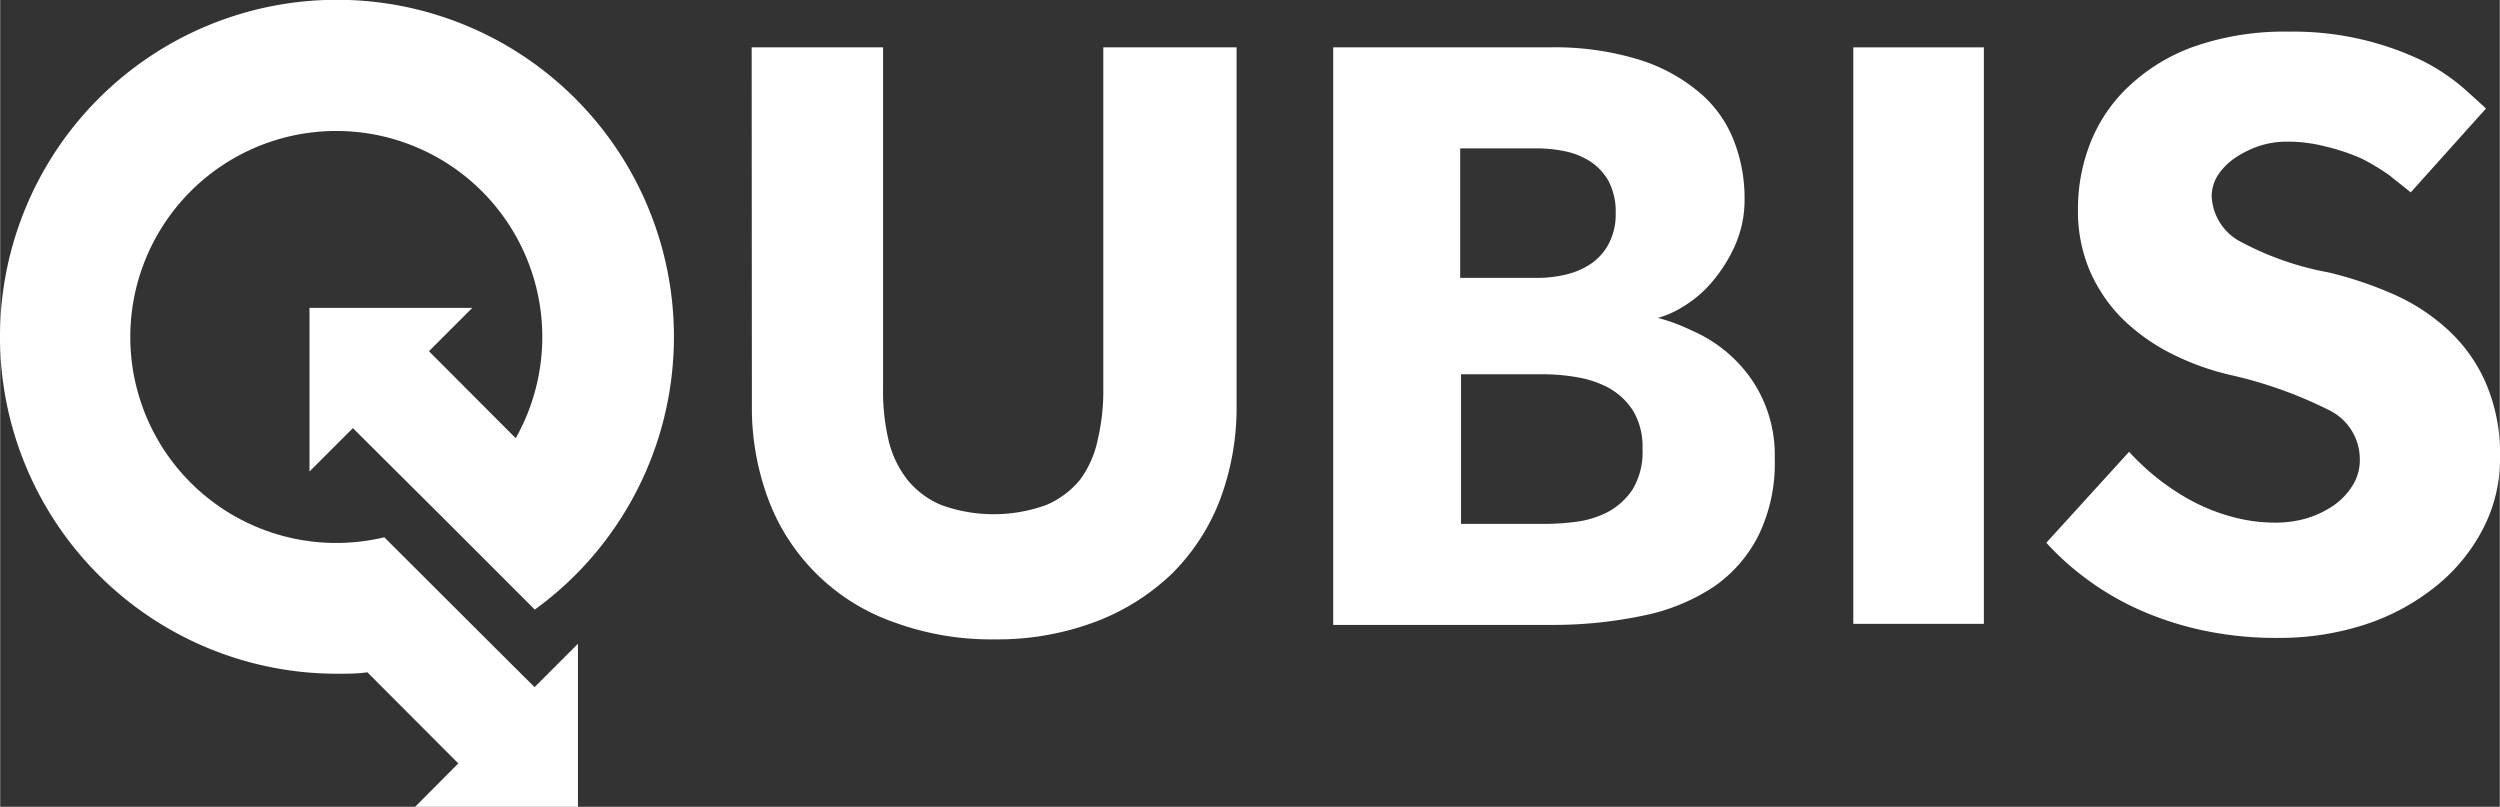 <svg xmlns="http://www.w3.org/2000/svg" width="42.08mm" height="13.58mm" viewBox="0 0 119.28 38.5">
  <rect x="0" y="0" width="119.28" height="38.5" fill="#333333" stroke="none"/>
  <defs>
    <style>
      .cls-1 {
        fill: #fff;
      }
    </style>
  </defs>
  <title>qubis-logo</title>
  <g id="Layer_2" data-name="Layer 2">
    <g id="Layer_1-2" data-name="Layer 1">
      <g>
        <g>
          <path class="cls-1" d="M35.86,2.26h6.27V18.55A10.18,10.18,0,0,0,42.39,21a4.89,4.89,0,0,0,.89,1.88,4.13,4.13,0,0,0,1.63,1.22,7.34,7.34,0,0,0,5,0,4.2,4.2,0,0,0,1.63-1.22A4.88,4.88,0,0,0,52.37,21a10.15,10.15,0,0,0,.27-2.45V2.26H59V19.33a12.51,12.51,0,0,1-.8,4.54,10,10,0,0,1-2.31,3.53,10.77,10.77,0,0,1-3.65,2.28,13.26,13.26,0,0,1-4.79.83,13.43,13.43,0,0,1-4.78-.81,9.88,9.88,0,0,1-6-5.83,12.51,12.51,0,0,1-.8-4.54Z"/>
          <path class="cls-1" d="M63.61,2.26H73.92a13.67,13.67,0,0,1,4.33.6,8.25,8.25,0,0,1,2.88,1.59,5.71,5.71,0,0,1,1.61,2.29,7.48,7.48,0,0,1,.5,2.7,5.39,5.39,0,0,1-.48,2.33,7.24,7.24,0,0,1-1.11,1.73,5.52,5.52,0,0,1-1.34,1.13,4.58,4.58,0,0,1-1.2.54,9.13,9.13,0,0,1,1.65.62,6.67,6.67,0,0,1,2.81,2.31,6.38,6.38,0,0,1,1.11,3.79,7.86,7.86,0,0,1-.76,3.63A6.53,6.53,0,0,1,81.77,28a9.52,9.52,0,0,1-3.38,1.38,21,21,0,0,1-4.47.44H63.61Zm9.73,11a5.79,5.79,0,0,0,1.38-.16,3.61,3.61,0,0,0,1.2-.52,2.68,2.68,0,0,0,.84-.95,3,3,0,0,0,.33-1.46,3.12,3.12,0,0,0-.33-1.51,2.69,2.69,0,0,0-.86-.94,3.57,3.57,0,0,0-1.22-.5,6.85,6.85,0,0,0-1.34-.14H69.67v6.18ZM73.71,25a11.87,11.87,0,0,0,1.49-.1,4.57,4.57,0,0,0,1.52-.47,3.28,3.28,0,0,0,1.18-1.08,3.44,3.44,0,0,0,.47-1.93,3.32,3.32,0,0,0-.45-1.82,3.26,3.26,0,0,0-1.16-1.09A4.92,4.92,0,0,0,75.24,18a9.55,9.55,0,0,0-1.53-.14h-4V25Z"/>
          <path class="cls-1" d="M88.43,2.26h6.23V29.77H88.43Z"/>
          <path class="cls-1" d="M101.59,21.56a12,12,0,0,0,1.25,1.18,11.33,11.33,0,0,0,1.61,1.09,9.08,9.08,0,0,0,1.94.8,7.79,7.79,0,0,0,2.25.31,5.26,5.26,0,0,0,1.4-.2,4.7,4.7,0,0,0,1.28-.6,3.2,3.2,0,0,0,.92-.95,2.26,2.26,0,0,0,.36-1.26,2.61,2.61,0,0,0-1.49-2.37,20.55,20.55,0,0,0-4.7-1.67,12.45,12.45,0,0,1-2.91-1.07,9.31,9.31,0,0,1-2.31-1.69,7.36,7.36,0,0,1-1.5-2.27A7.24,7.24,0,0,1,99.15,10a8.59,8.59,0,0,1,.62-3.25,7.45,7.45,0,0,1,1.88-2.7,8.89,8.89,0,0,1,3.13-1.86,13.1,13.1,0,0,1,4.43-.68,14.35,14.35,0,0,1,3.72.43,14.07,14.07,0,0,1,2.74,1,9.88,9.88,0,0,1,1.85,1.24c.48.43.85.76,1.1,1l-3.59,4c-.3-.25-.66-.52-1-.8a10.12,10.12,0,0,0-1.34-.81A9.51,9.51,0,0,0,111,7a7.17,7.17,0,0,0-1.88-.24,4.15,4.15,0,0,0-1.3.2,4.72,4.72,0,0,0-1.15.56,3,3,0,0,0-.83.82,1.9,1.9,0,0,0-.31,1A2.58,2.58,0,0,0,107,11.58,14.26,14.26,0,0,0,111.11,13a18.19,18.19,0,0,1,3,1,9.51,9.51,0,0,1,2.62,1.67,7.54,7.54,0,0,1,1.85,2.53,8.55,8.55,0,0,1,.71,3.65,7.21,7.21,0,0,1-.83,3.42A8.52,8.52,0,0,1,116.2,28a10.61,10.61,0,0,1-3.34,1.8,13.2,13.2,0,0,1-4.14.64,16.61,16.61,0,0,1-3.75-.39,15.36,15.36,0,0,1-3-1,13.42,13.42,0,0,1-2.46-1.46,13,13,0,0,1-1.87-1.69Z"/>
        </g>
        <path class="cls-1" d="M32.15,16.07A16.08,16.08,0,1,0,16.07,32.15c.49,0,1,0,1.45-.07l4.34,4.35L19.8,38.5h7.77V30.72L25.5,32.79l-2.31-2.3h0l-4.86-4.85a10,10,0,0,1-2.27.27,9.83,9.83,0,1,1,8.54-5l-4.14-4.15,2.07-2.07H14.76V22.5l2.07-2.07L21,24.58h0l4.51,4.51A16.07,16.07,0,0,0,32.15,16.07Z"/>
      </g>
    </g>
  </g>
</svg>
